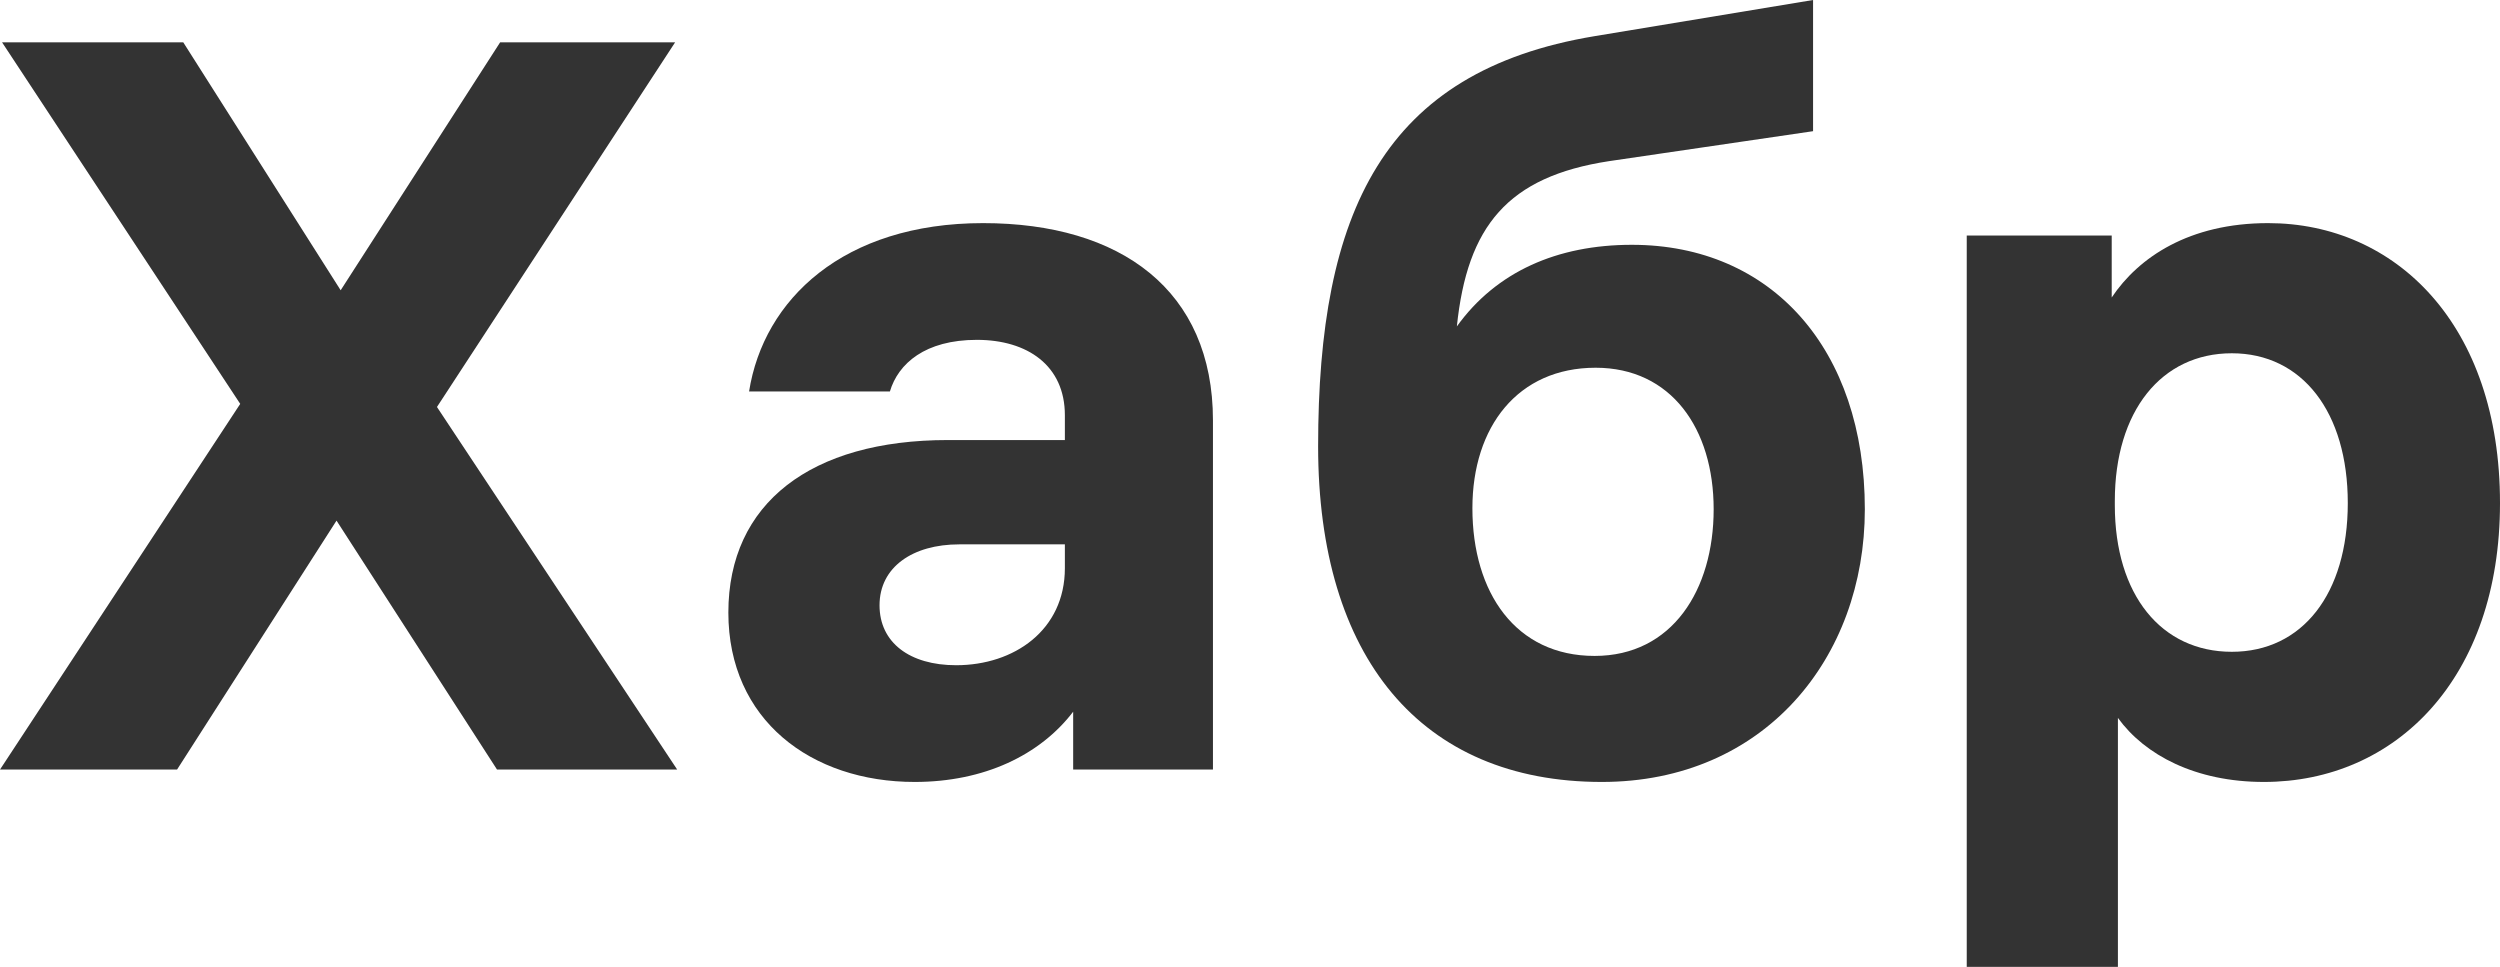<?xml version="1.0" encoding="UTF-8"?> <svg xmlns="http://www.w3.org/2000/svg" width="181" height="70" viewBox="0 0 181 70" fill="none"><path d="M31.636 29.466L49.028 55.716H35.984L24.364 37.692L12.819 55.716H0L17.392 29.241L0.15 3.066H13.269L24.664 21.015L36.209 3.066H48.878L31.636 29.466Z" fill="#333333"></path><path d="M71.175 16.154C81.146 16.154 87.818 21.015 87.818 30.438V55.716H77.697V51.528C75.298 54.669 71.25 56.613 66.227 56.613C58.731 56.613 52.733 52.126 52.733 44.348C52.733 36.421 58.731 31.859 68.626 31.859H77.097V30.064C77.097 26.474 74.399 24.605 70.725 24.605C66.977 24.605 65.028 26.325 64.428 28.344H54.233C55.282 21.688 61.055 16.154 71.175 16.154ZM69.226 48.162C73.424 48.162 77.097 45.62 77.097 41.133V39.412H69.451C66.077 39.412 63.678 41.058 63.678 43.825C63.678 46.517 65.853 48.162 69.226 48.162Z" fill="#333333"></path><path d="M118.147 17.724C128.267 17.724 135.014 25.278 135.014 36.87C135.014 47.639 127.742 56.613 115.973 56.613C102.854 56.613 95.432 47.564 95.432 32.308C95.432 15.331 100.155 5.16 115.448 2.618L131.266 0V9.498L116.497 11.667C109.151 12.789 106.227 16.378 105.477 23.633C108.326 19.669 112.749 17.724 118.147 17.724ZM115.448 47.489C121.07 47.489 124.069 42.703 124.069 36.87C124.069 31.036 120.995 26.624 115.523 26.624C109.9 26.624 106.602 30.887 106.602 36.795C106.602 42.927 109.75 47.489 115.448 47.489Z" fill="#333333"></path><path d="M164.208 16.154C173.428 16.154 181 23.483 181 36.421C181 49.135 173.428 56.613 163.908 56.613C158.96 56.613 155.287 54.669 153.337 51.977V70H142.392V17.051H152.888V21.538C154.837 18.622 158.51 16.154 164.208 16.154ZM161.584 47.19C166.681 47.19 169.98 43.002 169.98 36.421C169.98 29.84 166.681 25.577 161.584 25.577C156.486 25.577 153.113 29.765 153.113 36.271V36.571C153.113 43.077 156.486 47.19 161.584 47.19Z" fill="#333333"></path></svg> 